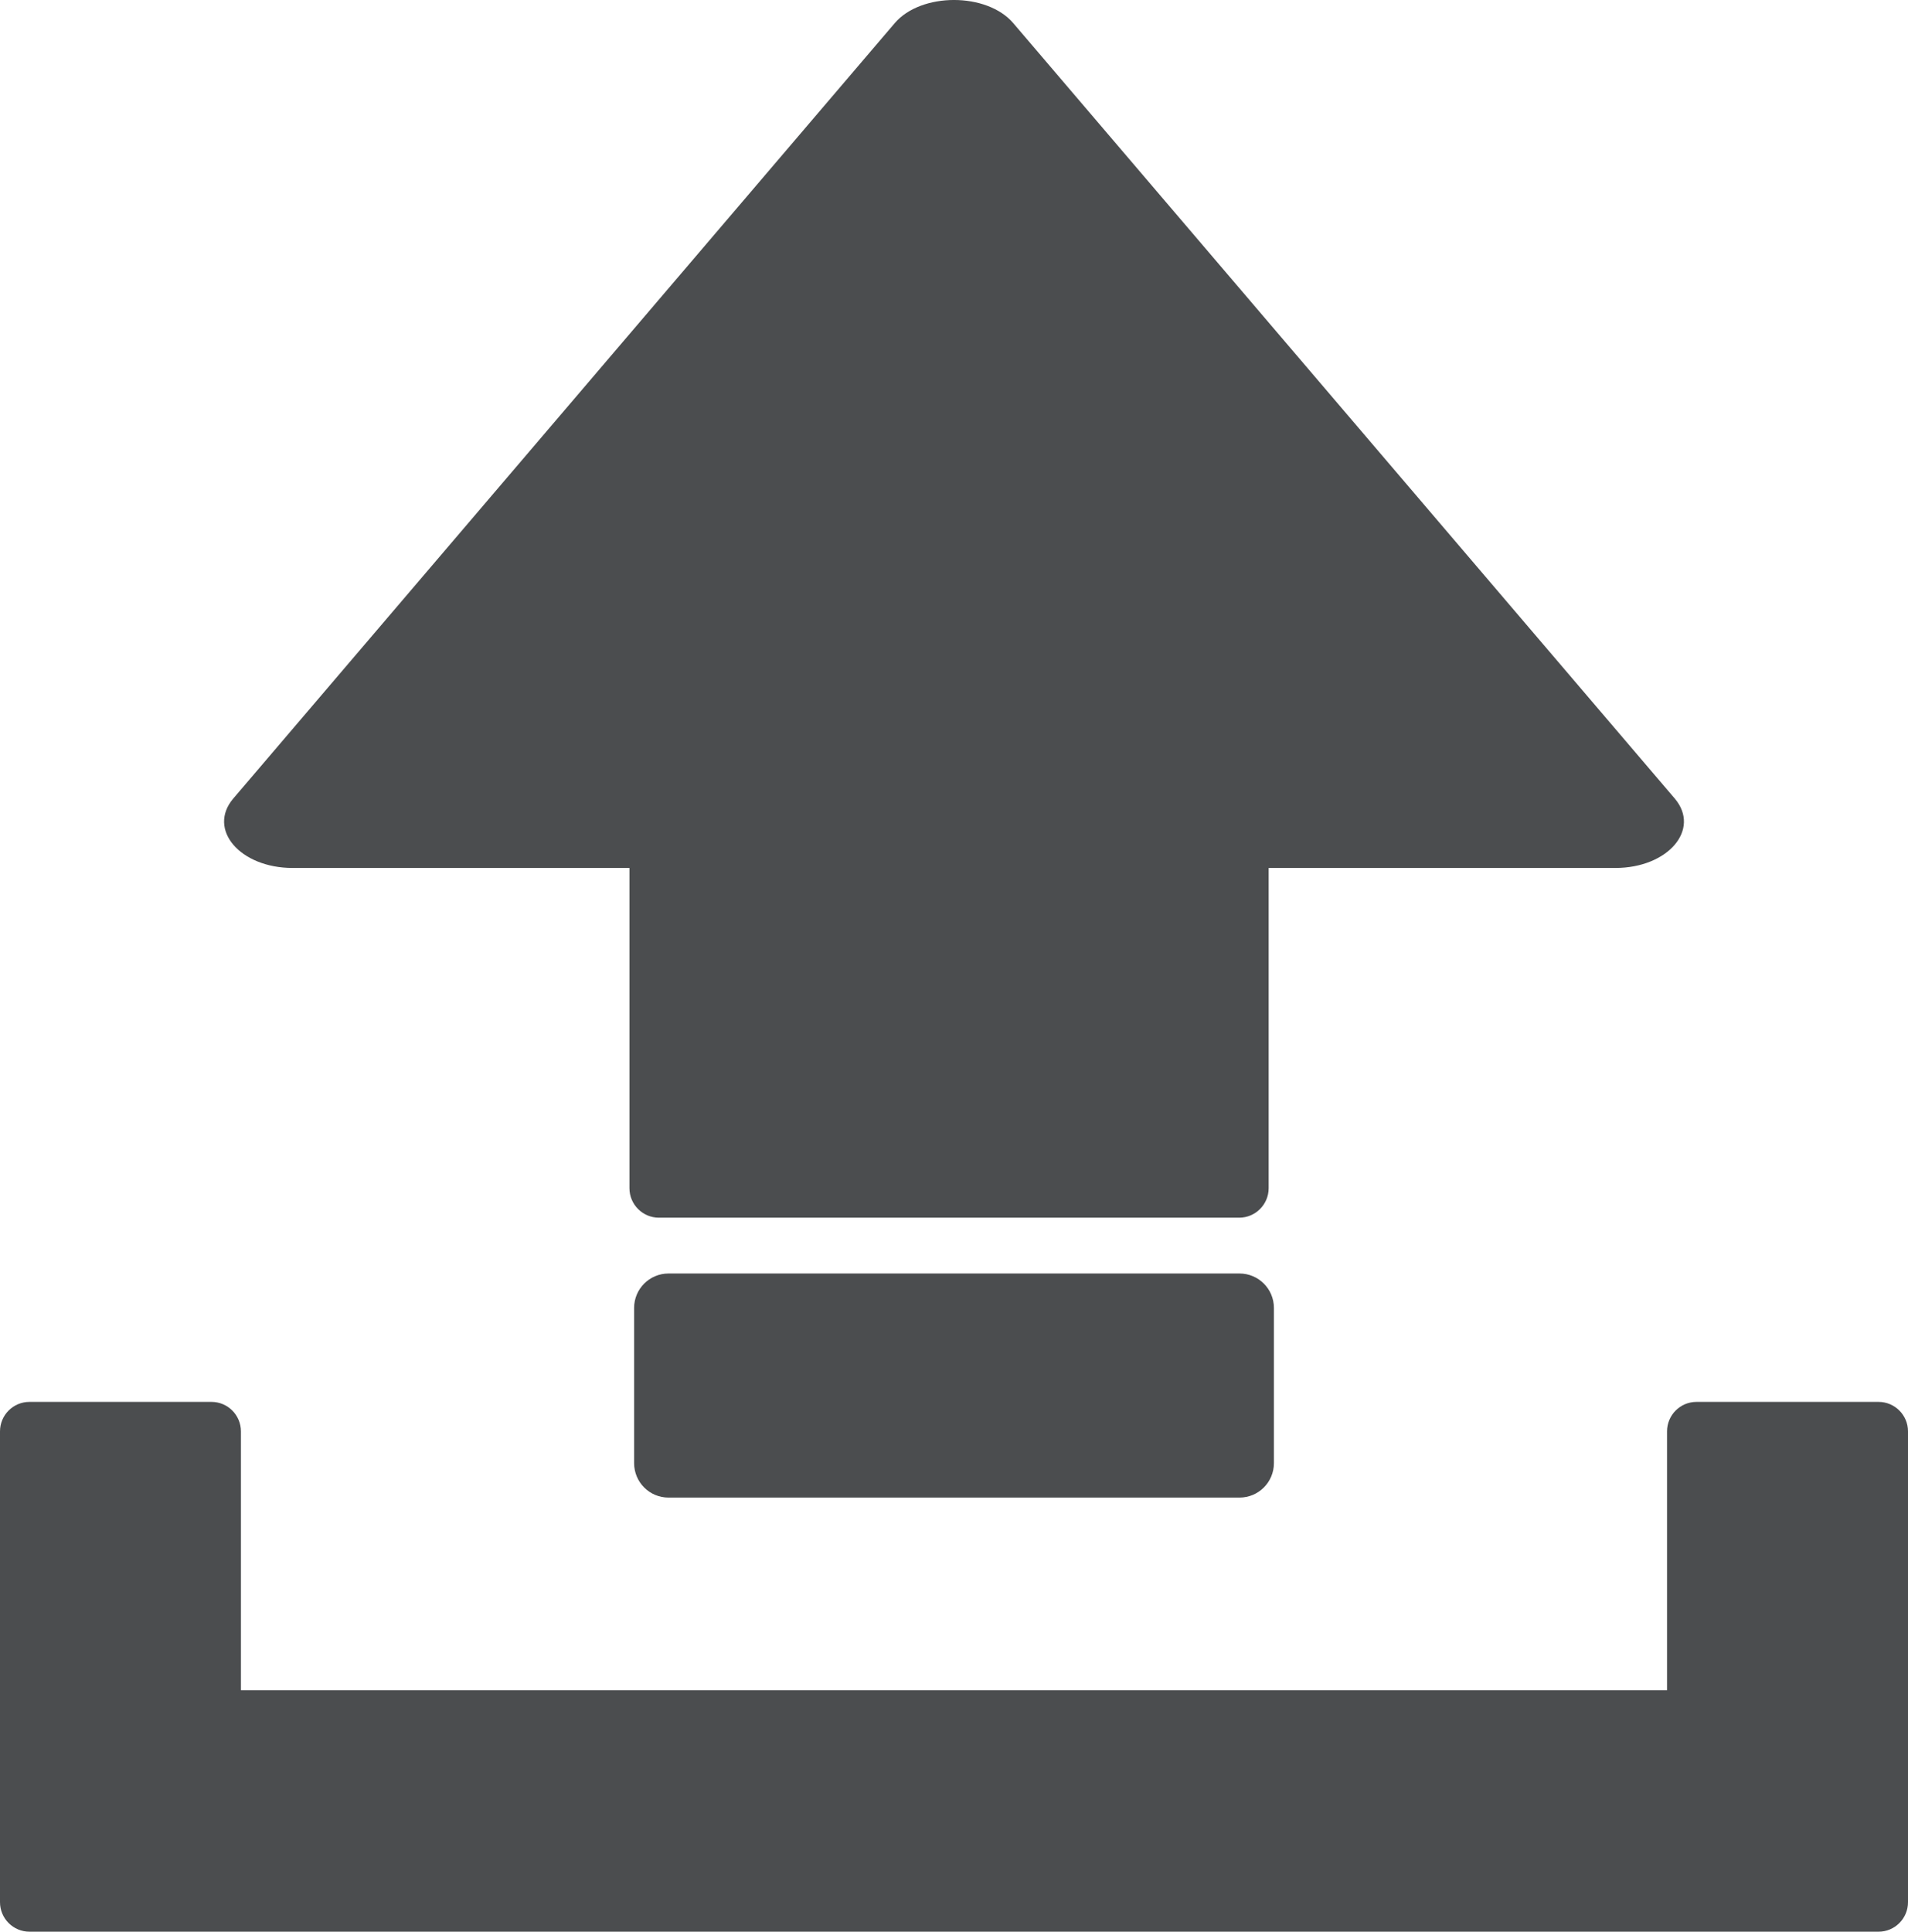 <!-- Generator: Adobe Illustrator 23.0.4, SVG Export Plug-In  -->
<svg version="1.1" xmlns="http://www.w3.org/2000/svg" xmlns:xlink="http://www.w3.org/1999/xlink" x="0px" y="0px"
	 width="65.754px" height="66.558px" viewBox="0 0 65.754 66.558" style="enable-background:new 0 0 65.754 66.558;"
	 xml:space="preserve">
<style type="text/css">
	.st0{fill:#4B4D4F;}
</style>
<defs>
</defs>
<g>
	<path class="st0" d="M1.015,48.304h6.274c0.56,0,1.014,0.455,1.014,1.017v8.918h49.147v-8.918c0-0.562,0.453-1.017,1.014-1.017
		h6.275c0.56,0,1.015,0.455,1.015,1.017v16.22c0,0.562-0.454,1.018-1.015,1.018H1.015C0.454,66.558,0,66.103,0,65.541v-16.22
		C0,48.759,0.454,48.304,1.015,48.304z"/>
	<path class="st0" d="M23.039,43.88h19.677c0.655,0,1.186,0.531,1.186,1.186v5.348c0,0.656-0.531,1.187-1.186,1.187H23.039
		c-0.656,0-1.186-0.531-1.186-1.187v-5.348C21.853,44.411,22.384,43.88,23.039,43.88z"/>
	<path class="st0" d="M19.438,14.155L30.833,0.799c0.909-1.066,3.179-1.066,4.088,0l11.396,13.356l11.396,13.356
		c0.908,1.065-0.227,2.396-2.045,2.396H43.721v11.032c0,0.562-0.456,1.018-1.016,1.018H22.708c-0.561,0-1.016-0.456-1.016-1.018
		V29.907H10.087c-1.818,0-2.953-1.332-2.045-2.396L19.438,14.155z"/>
</g>
</svg>
